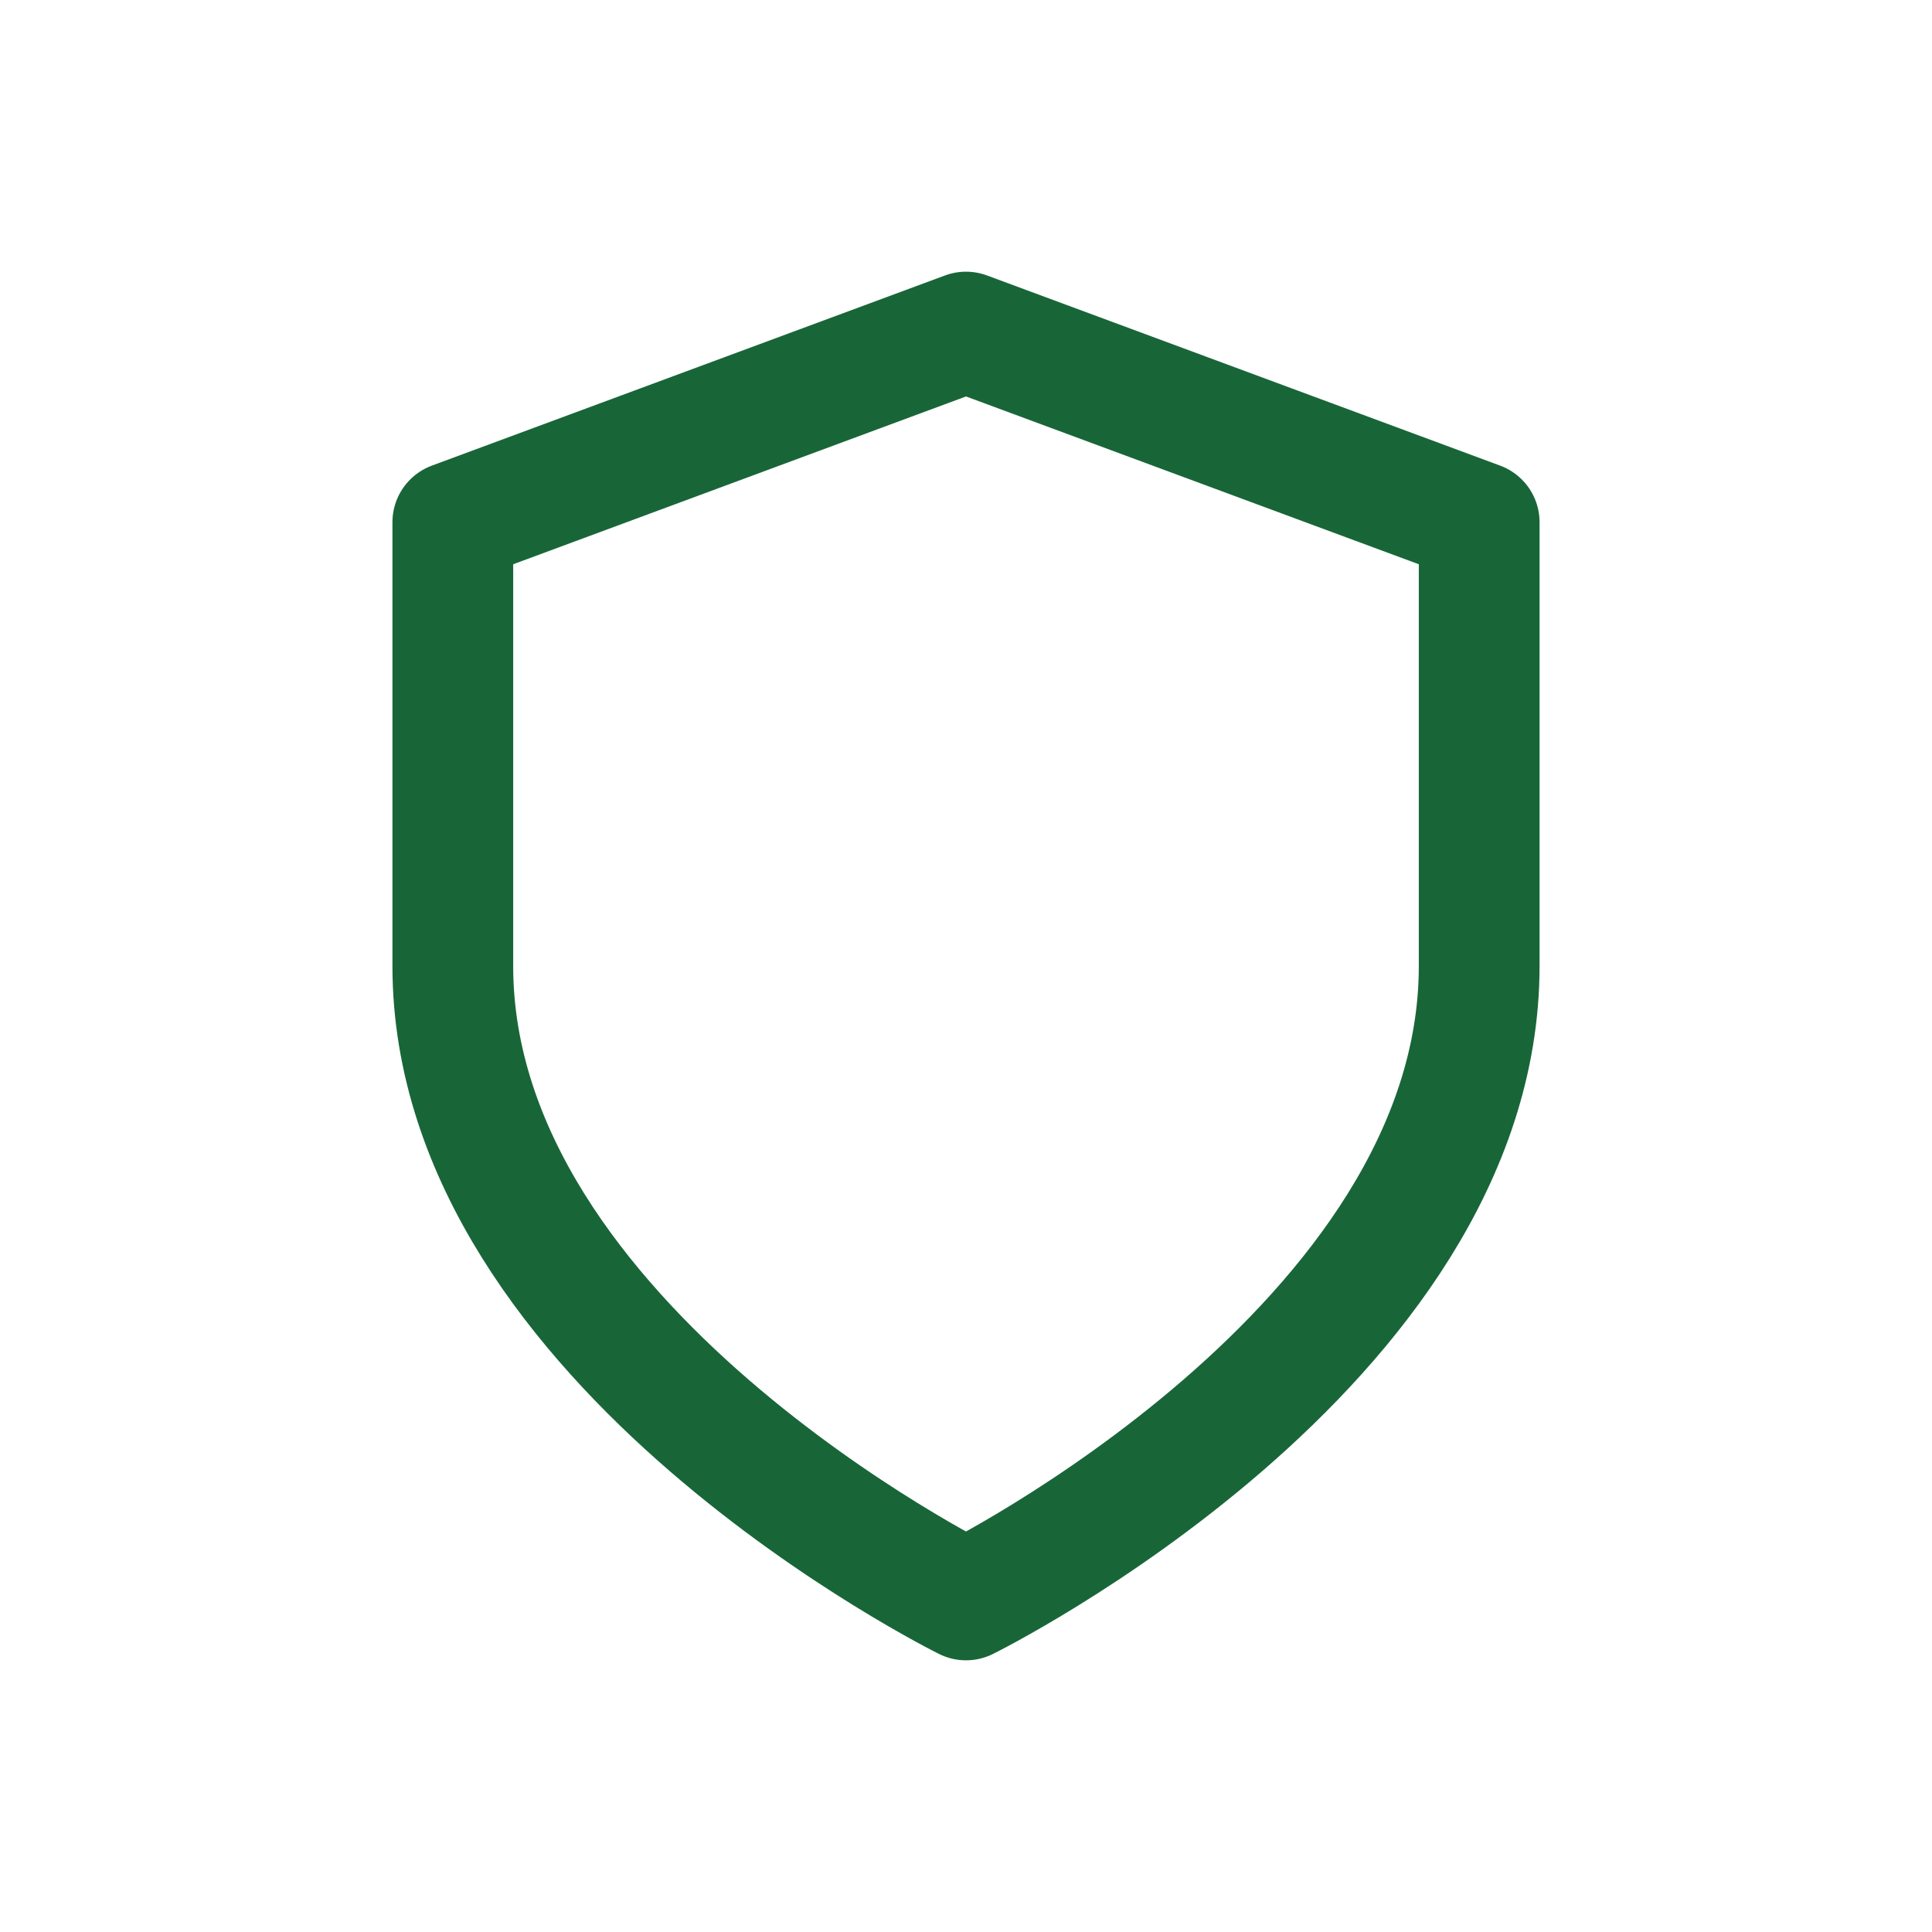<svg xmlns="http://www.w3.org/2000/svg" width="64" height="64" viewBox="0 0 64 64" fill="none"><path d="M32 53C32 53 49 44.6 49 32V17.3L32 11L15 17.3V32C15 44.6 32 53 32 53Z" stroke="#186638" stroke-width="4" stroke-linecap="round" stroke-linejoin="round"></path></svg>